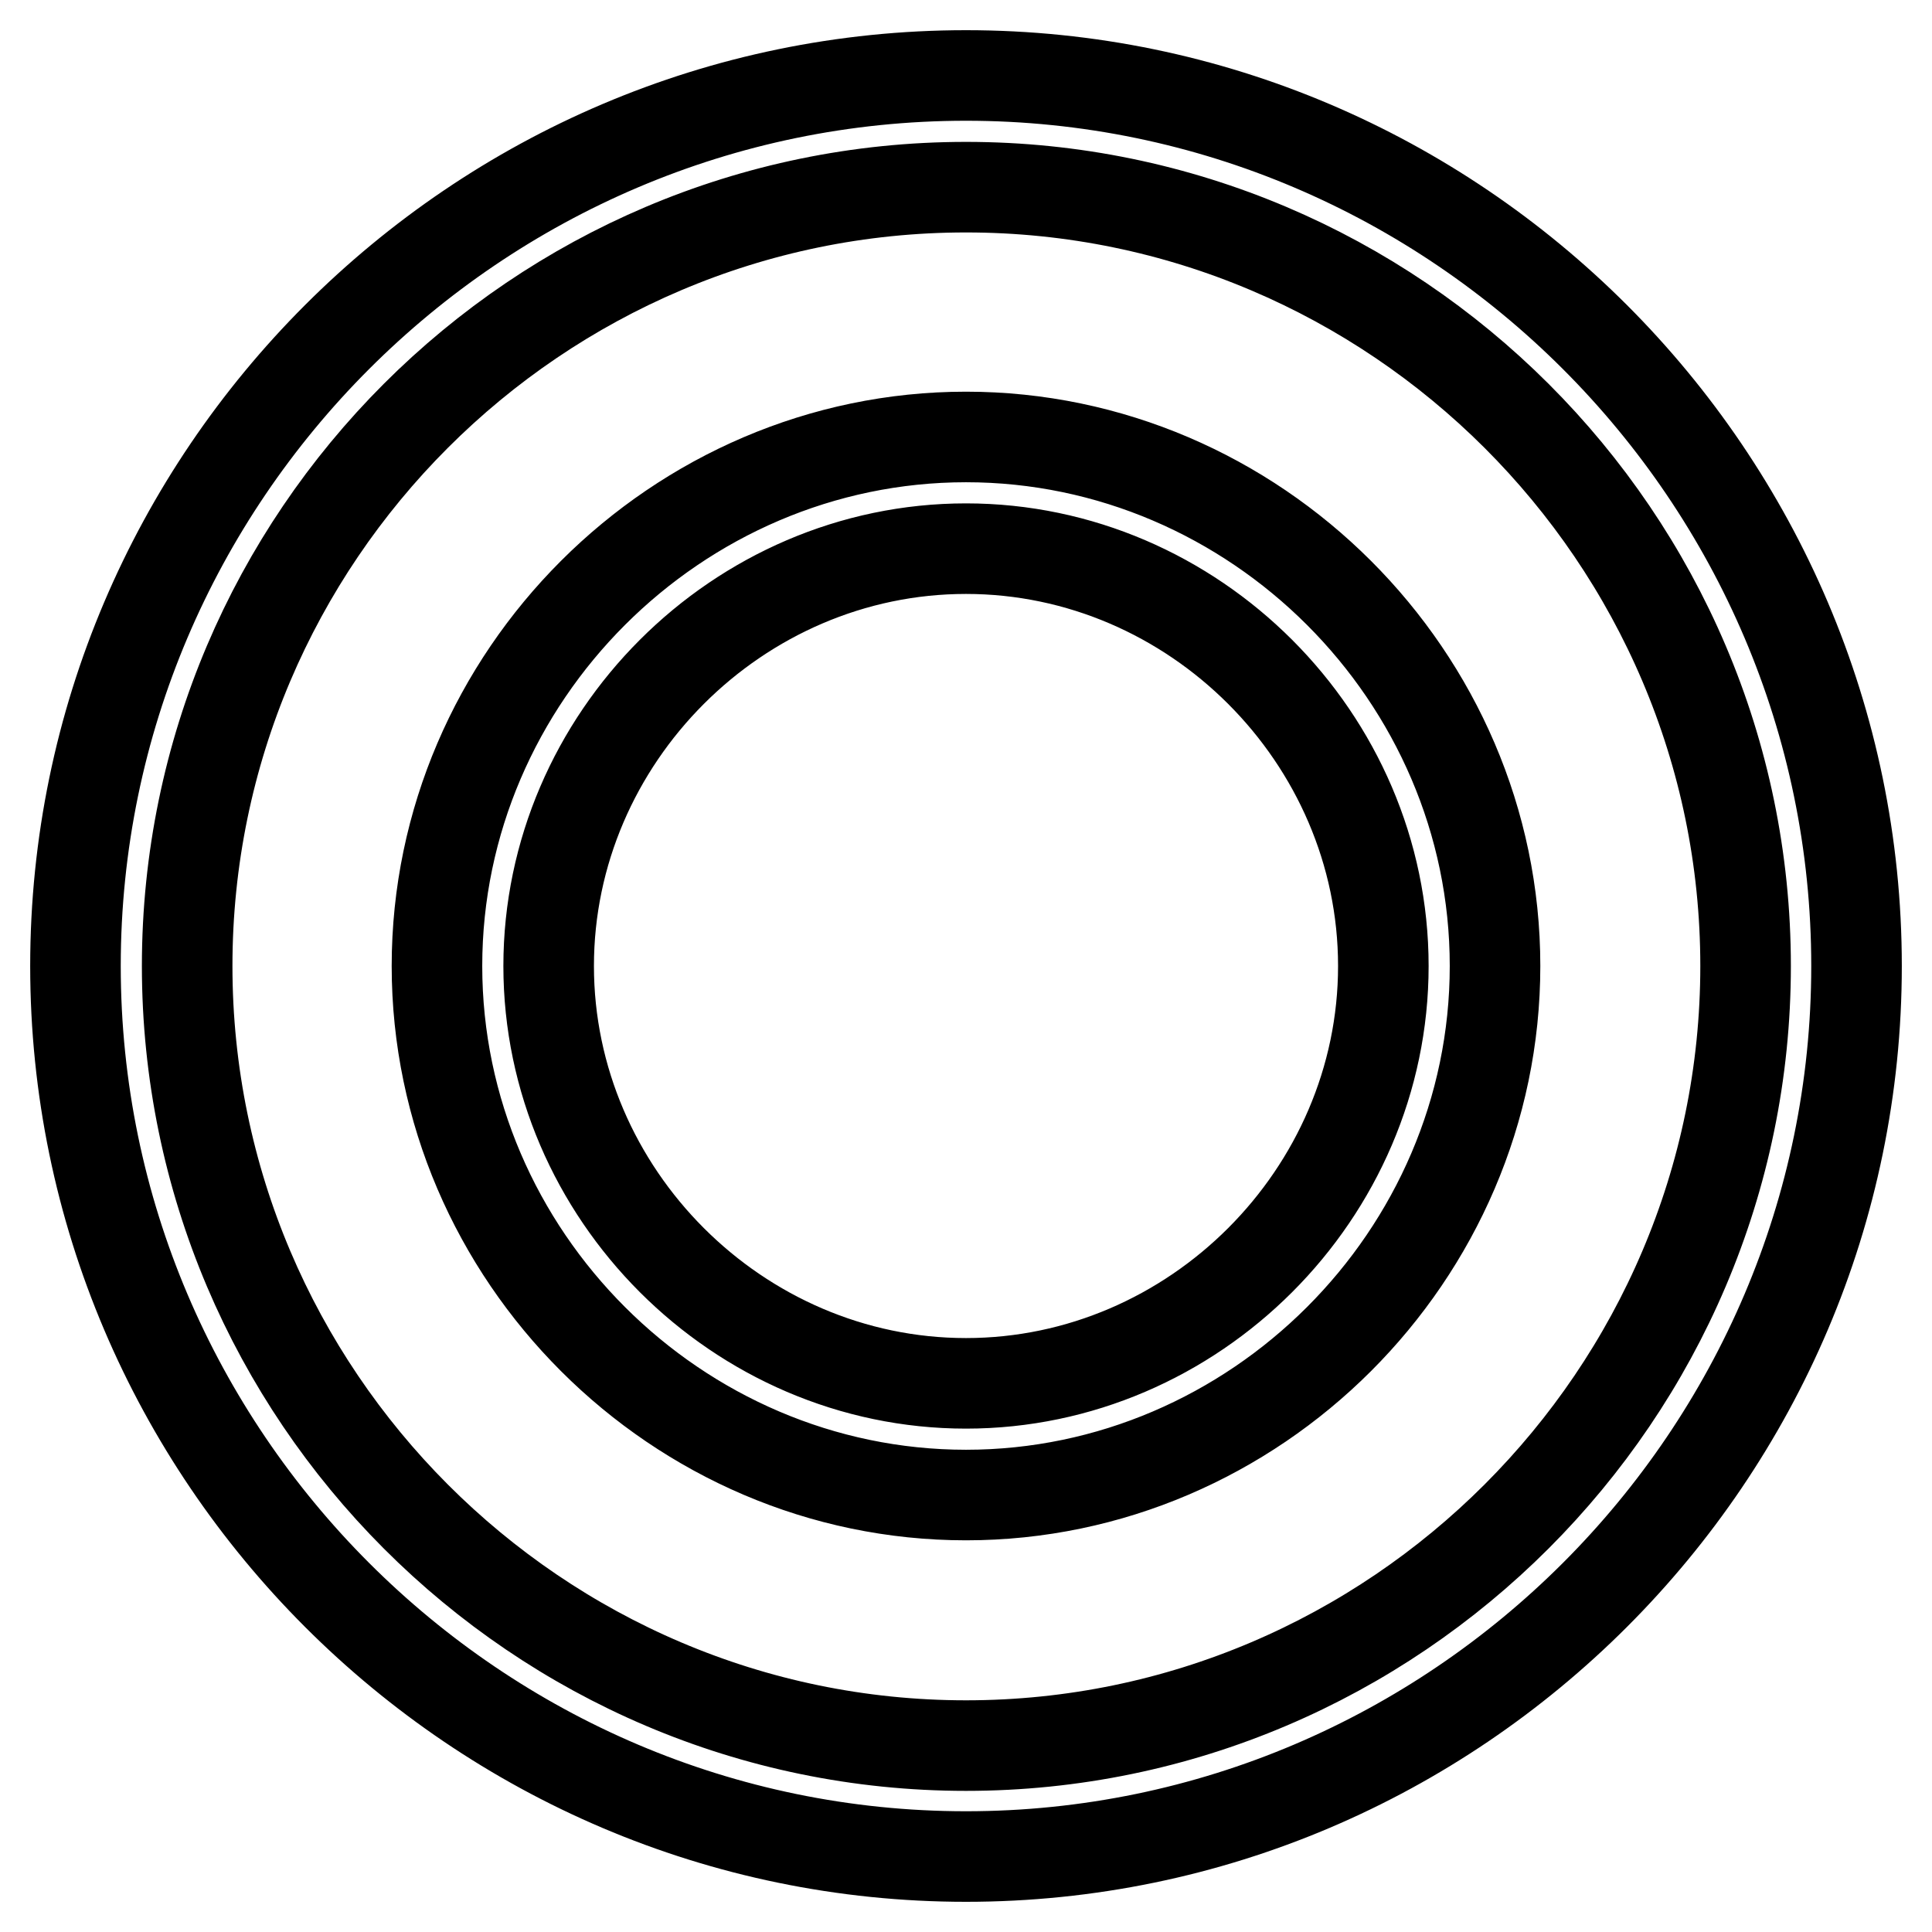 <?xml version="1.0" encoding="utf-8"?>
<!-- Svg Vector Icons : http://www.onlinewebfonts.com/icon -->
<!DOCTYPE svg PUBLIC "-//W3C//DTD SVG 1.1//EN" "http://www.w3.org/Graphics/SVG/1.1/DTD/svg11.dtd">
<svg version="1.1" xmlns="http://www.w3.org/2000/svg" xmlns:xlink="http://www.w3.org/1999/xlink" x="0px" y="0px" viewBox="0 0 256 256" enable-background="new 0 0 256 256" xml:space="preserve">
<g> <path stroke-width="12" fill-opacity="0" stroke="#000000"  d="M128,246c-64.9,0-118-53.1-118-118S63.1,10,128,10s118,53.1,118,118S192.9,246,128,246z M128,24.8 C71.2,24.8,24.8,71.2,24.8,128S71.2,231.3,128,231.3S231.3,184.8,231.3,128S184.8,24.8,128,24.8z M128,198.1 c-38.3,0-70.1-31.7-70.1-70.1S89.7,57.9,128,57.9s70.1,31.7,70.1,70.1S166.3,198.1,128,198.1z M128,72.7 c-30.2,0-55.3,25.1-55.3,55.3s25.1,55.3,55.3,55.3s55.3-25.1,55.3-55.3S158.2,72.7,128,72.7z"/></g>
</svg>